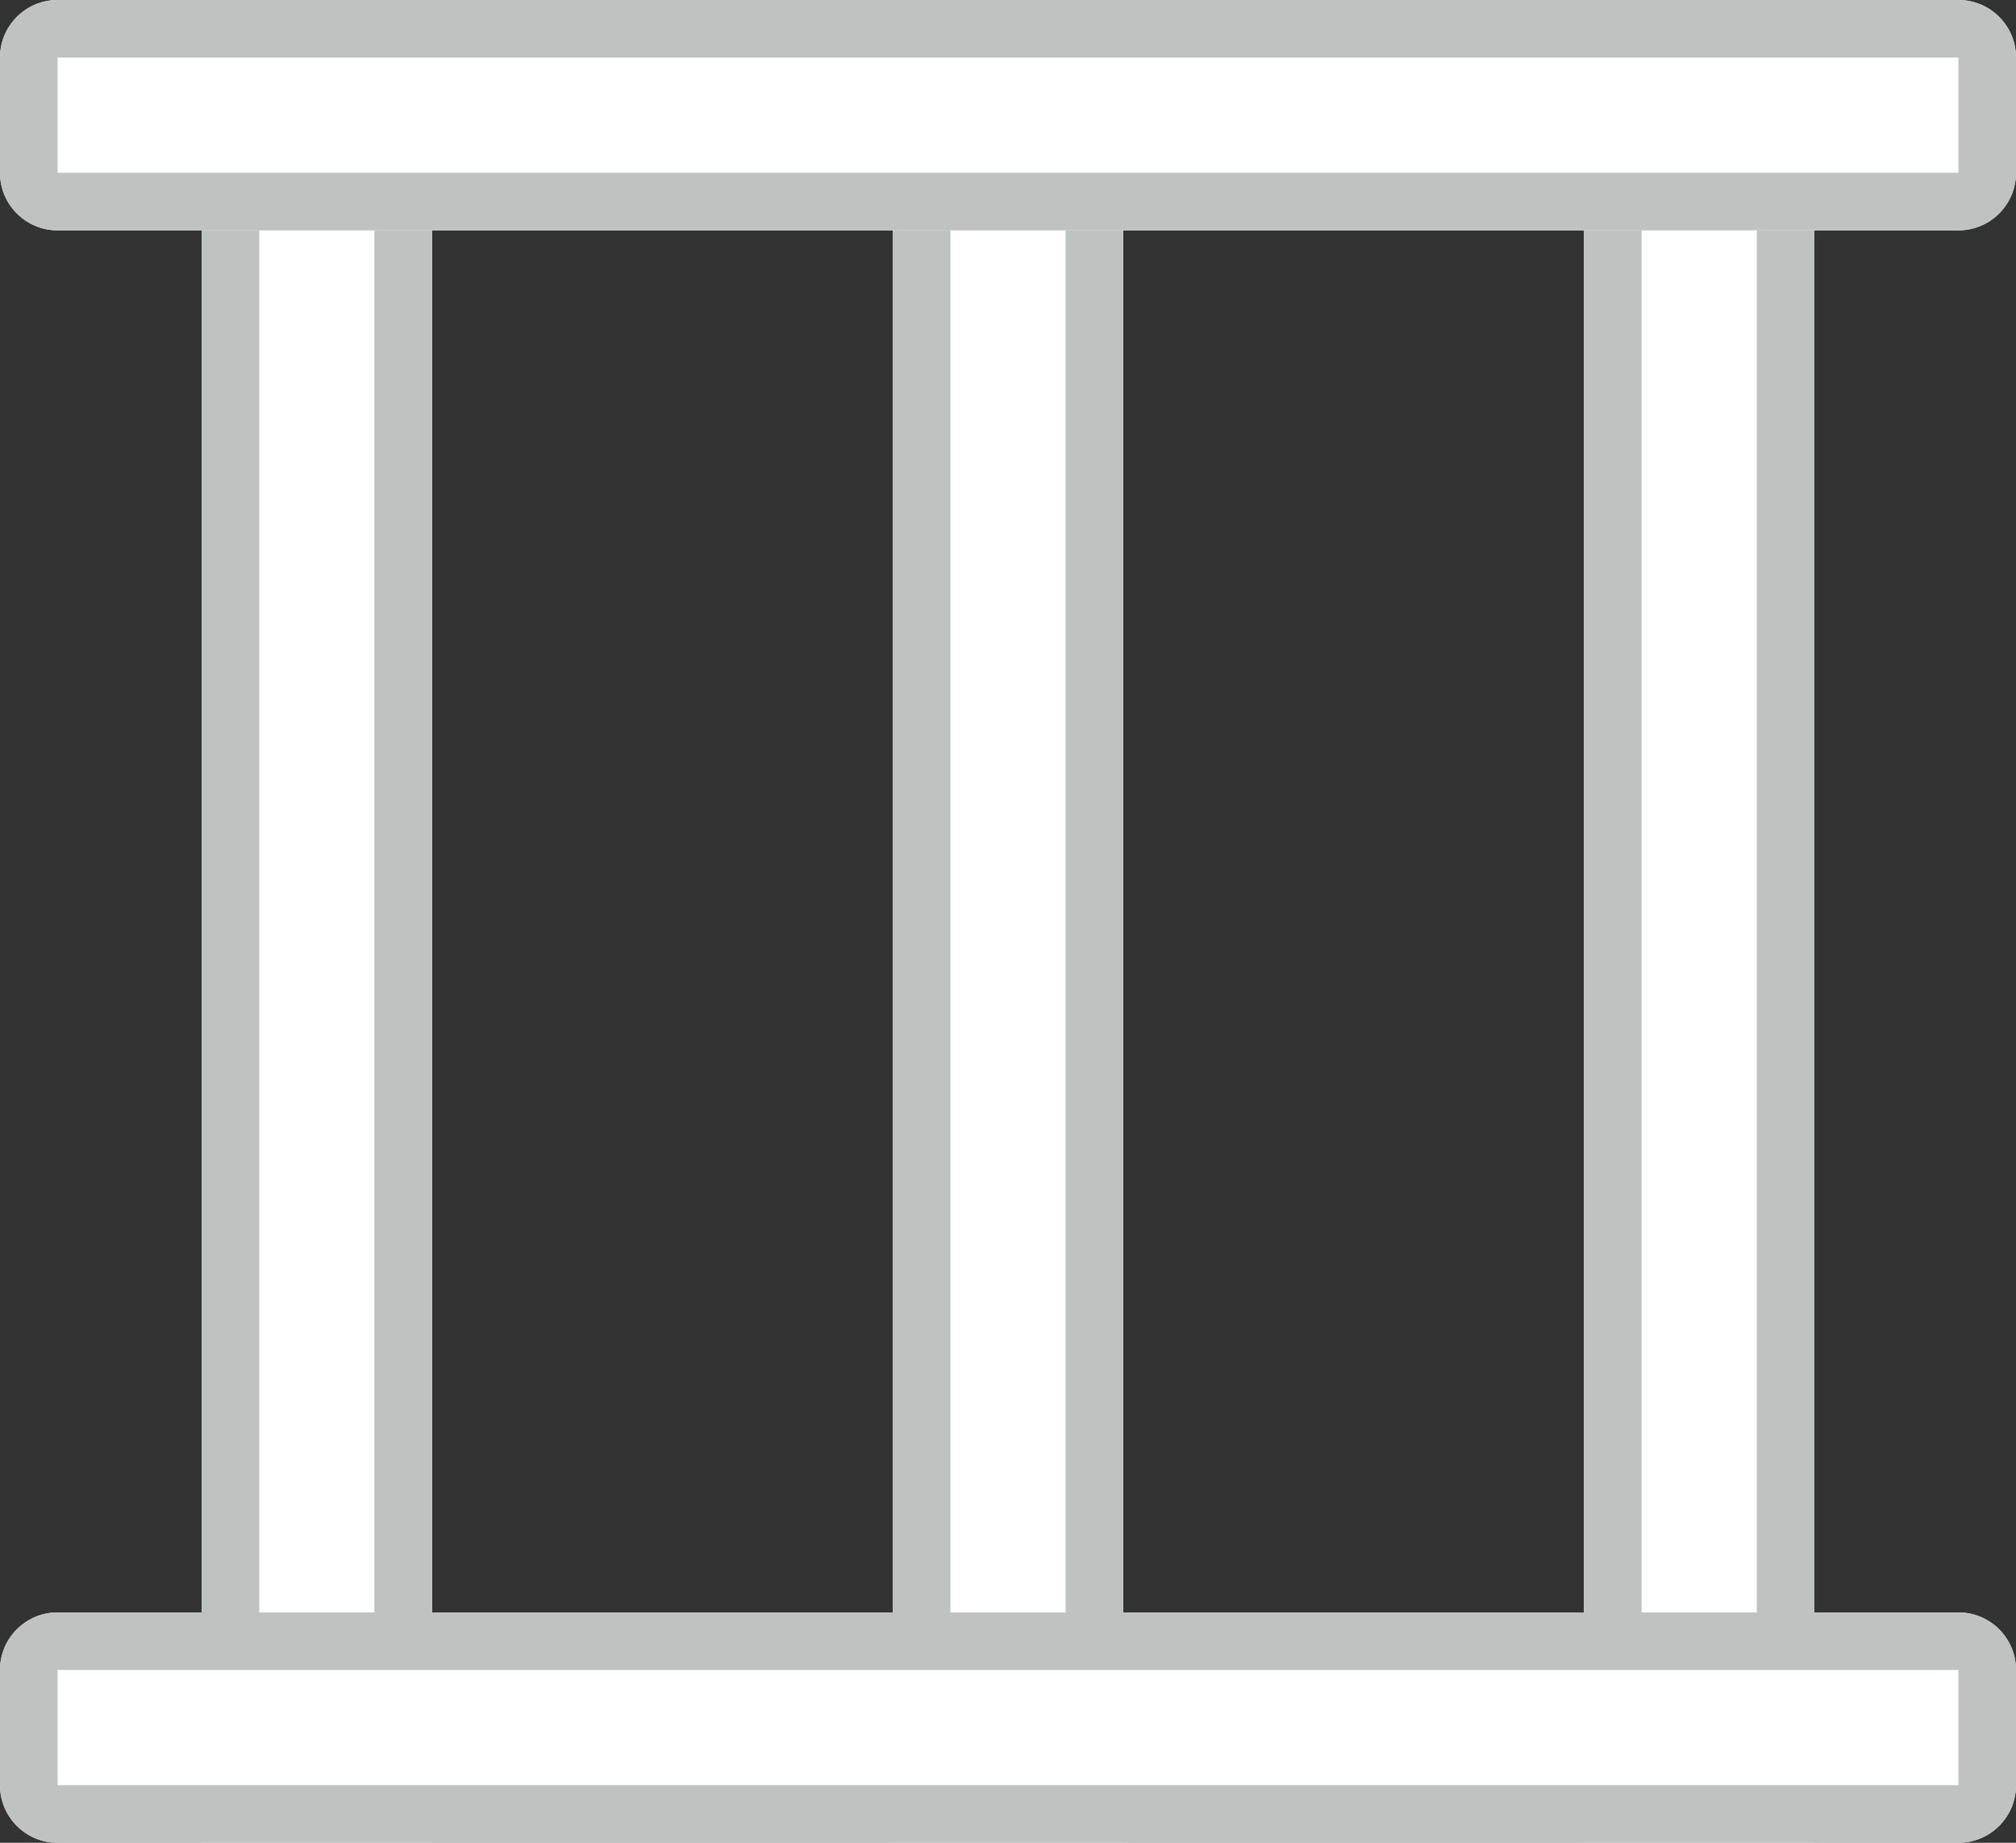 <?xml version="1.0" encoding="UTF-8"?> <svg xmlns="http://www.w3.org/2000/svg" width="70" height="64" viewBox="0 0 70 64" fill="none"><rect x="0" y="0" width="70" height="64" fill="#333333" stroke="none"/> <path d="M7 64L7 0L15 -4.70738e-07L15 64L7 64Z" fill="white"></path> <path fill-rule="evenodd" clip-rule="evenodd" d="M9 2L9 62L13 62L13 2L9 2ZM7 64L15 64L15 -4.70738e-07L7 0L7 64Z" fill="#BFC2C0"></path> <path d="M31 64L31 0L39 -4.70738e-07L39 64L31 64Z" fill="white"></path> <path fill-rule="evenodd" clip-rule="evenodd" d="M33 2L33 62L37 62L37 2L33 2ZM31 64L39 64L39 -4.70738e-07L31 0L31 64Z" fill="#BFC2C0"></path> <path d="M55 64L55 0L63 -4.70738e-07L63 64L55 64Z" fill="white"></path> <path fill-rule="evenodd" clip-rule="evenodd" d="M57 2L57 62L61 62L61 2L57 2ZM55 64L63 64L63 -4.70738e-07L55 0L55 64Z" fill="#BFC2C0"></path> <path d="M0 58C0 56.895 0.895 56 2 56H68C69.105 56 70 56.895 70 58V62C70 63.105 69.105 64 68 64H2C0.895 64 0 63.105 0 62V58Z" fill="white"></path> <path fill-rule="evenodd" clip-rule="evenodd" d="M68 58H2L2 62H68V58ZM2 56C0.895 56 0 56.895 0 58V62C0 63.105 0.895 64 2 64H68C69.105 64 70 63.105 70 62V58C70 56.895 69.105 56 68 56H2Z" fill="#BFC2C0"></path> <path d="M0 2C0 0.895 0.895 0 2 0H68C69.105 0 70 0.895 70 2V6C70 7.105 69.105 8 68 8H2C0.895 8 0 7.105 0 6V2Z" fill="white"></path> <path fill-rule="evenodd" clip-rule="evenodd" d="M68 2H2L2 6H68V2ZM2 0C0.895 0 0 0.895 0 2V6C0 7.105 0.895 8 2 8H68C69.105 8 70 7.105 70 6V2C70 0.895 69.105 0 68 0H2Z" fill="#BFC2C0"></path> </svg> 